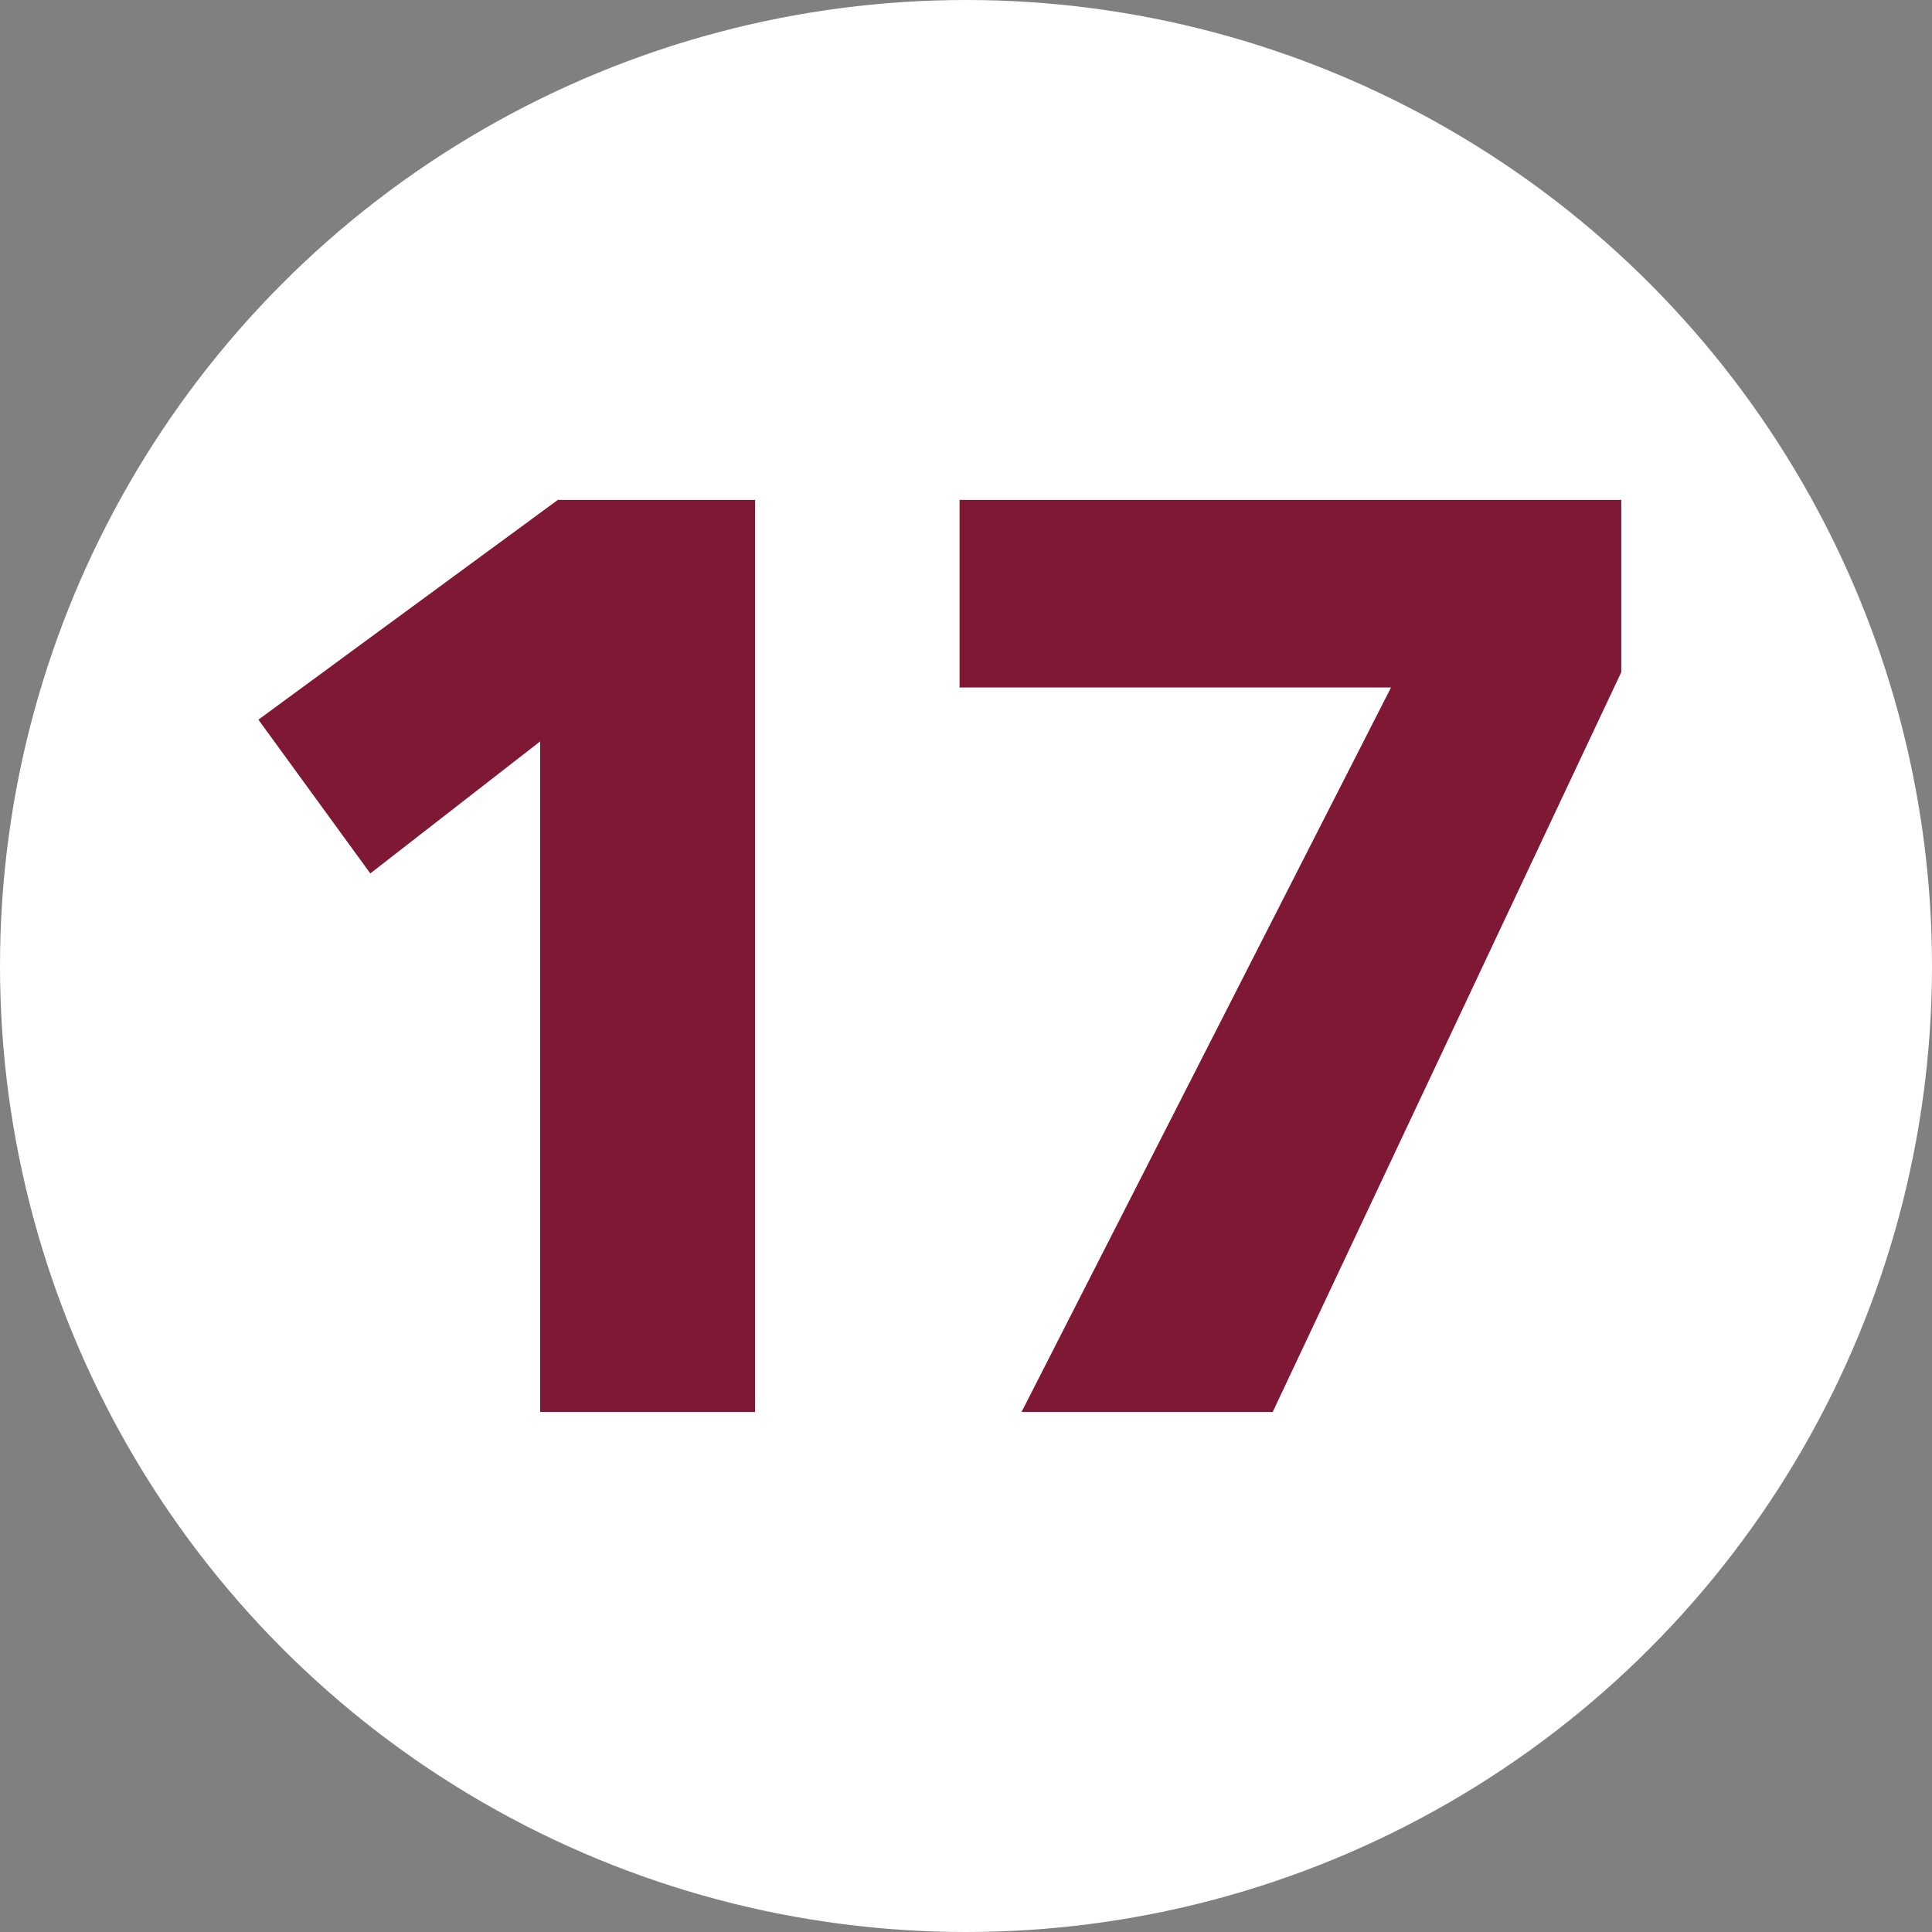 <svg xmlns="http://www.w3.org/2000/svg" viewBox="0 0 24 24"><rect x="0" y="0" width="24" height="24" fill="#808080" stroke="none"/><defs><style>.cls-1{fill:#fff;}.cls-2{fill:#7f1834;}</style></defs><title>floorplan-pic-num-17@red</title><g id="Ebene_2" data-name="Ebene 2"><g id="ziffern"><g id="pos-1"><circle class="cls-1" cx="12" cy="12" r="12"/></g><path class="cls-2" d="M6.71,17.54V9.21L4.6,10.85,3.21,8.94,6.93,6.21H9.38V17.54Z"/><path class="cls-2" d="M15.81,17.54H12.69l4.59-9H11.92V6.21h8.22V8.35Z"/></g></g></svg>